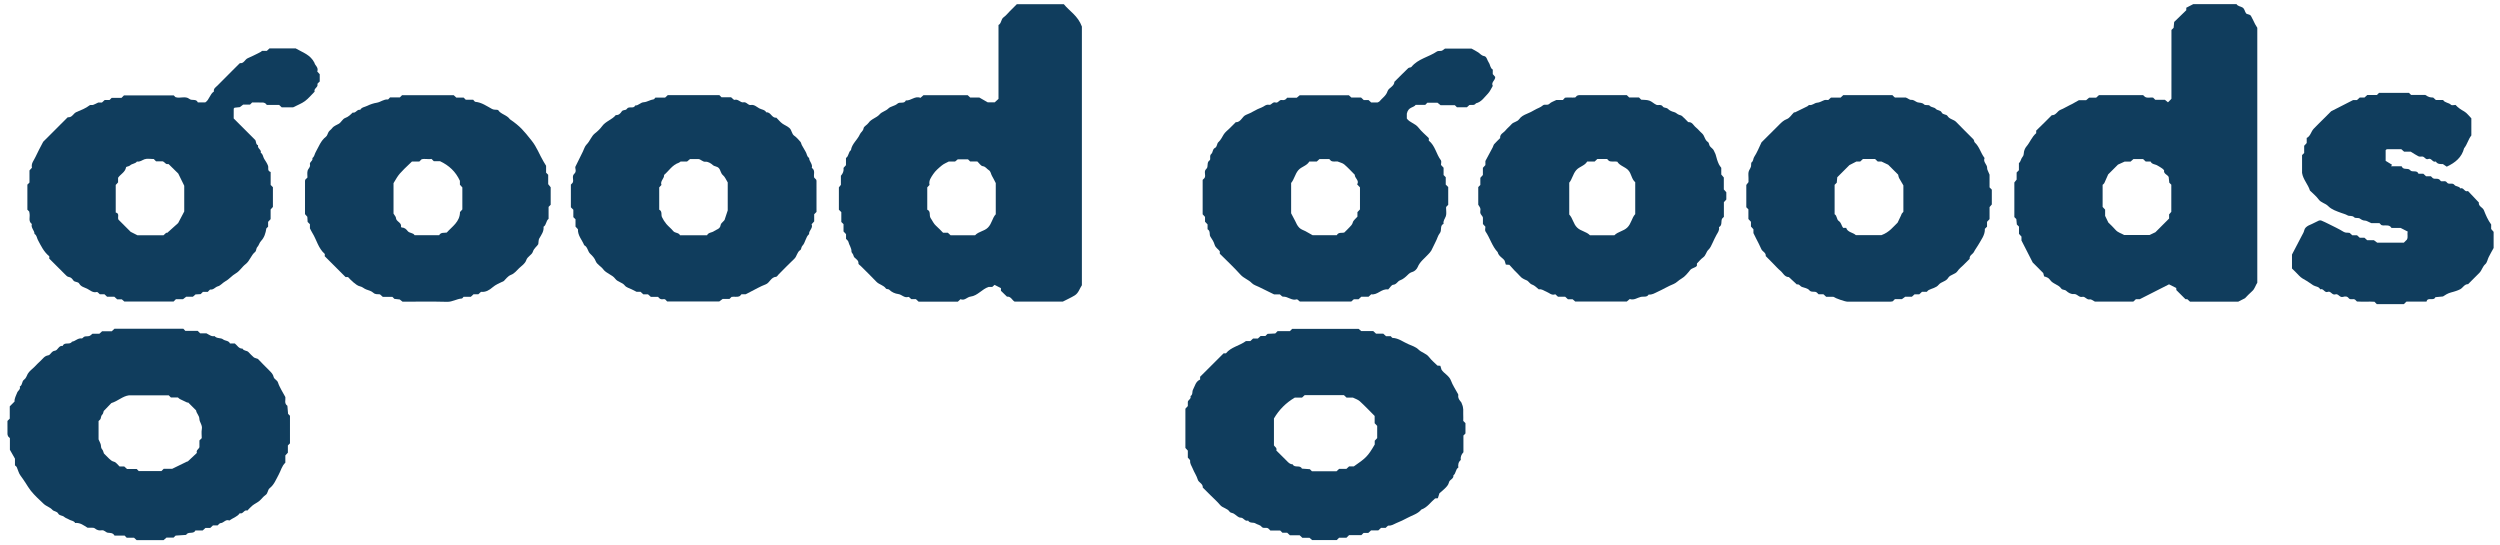 <svg width="330" height="72" viewBox="0 0 330 72" fill="none" xmlns="http://www.w3.org/2000/svg">
<path fill-rule="evenodd" clip-rule="evenodd" d="M277.546 24.396V27.316C277.656 27.434 277.766 27.552 277.876 27.672V28.494C278.043 28.838 278.151 29.065 278.303 29.377C278.574 29.648 278.939 29.973 279.254 30.344C279.572 30.714 280.046 30.802 280.363 31.017H283.748C284.111 30.844 284.294 30.761 284.516 30.653C285.075 30.093 285.684 29.489 286.322 28.845V28.298C286.448 28.154 286.548 28.033 286.612 27.96V24.381C286.516 24.281 286.439 24.202 286.346 24.113C286.32 23.873 286.292 23.62 286.264 23.361C286.103 23.032 285.564 22.961 285.66 22.472C285.43 22.184 285.091 22.054 284.8 21.858C284.503 21.66 284.05 21.718 283.878 21.32H283.234C283.116 21.21 283.003 21.101 282.892 21.001H281.607C281.479 21.117 281.359 21.222 281.234 21.332H280.448C280.068 21.505 279.84 21.606 279.572 21.729C279.146 22.15 278.688 22.606 278.279 23.021C278.094 23.444 277.942 23.81 277.768 24.17C277.724 24.264 277.62 24.325 277.546 24.396ZM266.834 31.744V31.23C266.724 31.114 266.618 30.998 266.507 30.874V29.916C266.422 29.83 266.344 29.757 266.223 29.633C266.206 29.428 266.178 29.173 266.155 28.916C266.082 28.838 266.002 28.765 265.894 28.657V24.088C265.936 24.036 266.028 23.913 266.195 23.708V22.77C266.327 22.637 266.404 22.562 266.496 22.468V21.53C266.76 21.317 266.763 20.952 266.952 20.74C267.172 20.501 267.115 20.26 267.17 20.009C267.223 19.77 267.335 19.518 267.491 19.336C267.964 18.785 268.198 18.064 268.778 17.577V17.238C269.111 16.916 269.46 16.576 269.808 16.233C270.154 15.896 270.494 15.546 270.838 15.204C271.392 15.248 271.555 14.652 272.002 14.486C272.418 14.33 272.807 14.061 273.21 13.878C273.626 13.692 274.002 13.437 274.41 13.228H275.366C275.495 13.117 275.614 13.016 275.763 12.896H276.69C276.815 12.782 276.935 12.676 277.062 12.558H282.89C282.96 12.625 283.039 12.694 283.138 12.785C283.462 12.988 283.843 12.832 284.206 12.882C284.278 12.957 284.358 13.033 284.494 13.17H285.763C285.951 13.326 286.058 13.417 286.171 13.506C286.307 13.372 286.422 13.257 286.535 13.141C286.567 13.101 286.63 13.06 286.63 13.021C286.632 9.993 286.632 6.966 286.632 3.953C286.723 3.865 286.8 3.786 286.919 3.668C286.943 3.458 286.964 3.204 286.991 2.898C287.511 2.398 288.051 1.872 288.588 1.349V1.021C288.866 0.877 289.135 0.744 289.502 0.549H295.222C295.396 0.833 295.746 0.832 296.003 0.984C296.3 1.161 296.3 1.524 296.478 1.756C296.614 1.929 296.975 1.848 297.132 2.112C297.334 2.457 297.488 2.83 297.672 3.186C297.743 3.324 297.828 3.449 297.963 3.67V37.322C297.724 37.649 297.647 38.128 297.27 38.445C296.902 38.76 296.58 39.126 296.343 39.364C295.992 39.541 295.766 39.656 295.451 39.818H289.079C288.964 39.713 288.846 39.605 288.72 39.49H288.48C288.06 39.074 287.678 38.692 287.279 38.292C287.272 38.222 287.268 38.118 287.262 38.013C286.95 37.854 286.632 37.697 286.31 37.533C285.056 38.169 283.806 38.805 282.45 39.493H281.94C281.816 39.605 281.702 39.714 281.595 39.813H276.531C276.238 39.67 276.028 39.478 275.883 39.516C275.443 39.632 275.243 39.088 274.878 39.184C274.398 39.309 274.195 38.745 273.706 38.812C273.41 38.854 272.999 38.64 272.767 38.41C272.55 38.197 272.235 38.301 272.083 38.084C271.708 37.545 270.97 37.492 270.604 36.941C270.422 36.66 270.124 36.566 269.824 36.485C269.787 36.337 269.751 36.189 269.708 36.042C269.211 35.545 268.714 35.048 268.319 34.652C267.802 33.637 267.344 32.745 266.834 31.744Z" fill="#103D5D"/>
<path fill-rule="evenodd" clip-rule="evenodd" d="M125.477 31.056H128.712C129.172 30.544 129.916 30.532 130.408 30.04C130.937 29.508 130.992 28.738 131.441 28.286V24.168C131.232 23.766 131.105 23.488 130.948 23.232C130.786 22.975 130.808 22.626 130.496 22.44C130.236 22.286 130.112 21.986 129.721 21.934C129.464 21.898 129.249 21.534 129.006 21.311H128.057C127.974 21.223 127.894 21.148 127.78 21.034H126.422C126.293 21.14 126.174 21.238 126.074 21.319H125.242C124.922 21.494 124.578 21.62 124.313 21.844C123.898 22.187 123.469 22.551 123.178 22.992C122.913 23.4 122.562 23.842 122.7 24.404C122.592 24.527 122.485 24.643 122.398 24.736V27.676C122.92 27.896 122.601 28.444 122.85 28.8C123.085 29.131 123.23 29.519 123.553 29.802C123.88 30.083 124.173 30.408 124.486 30.723H125.118C125.238 30.836 125.356 30.944 125.477 31.056ZM128.072 12.878H129.278C129.694 13.115 130.046 13.316 130.385 13.511H131.301C131.496 13.331 131.653 13.186 131.802 13.052V3.3C132.212 3.082 132.106 2.538 132.485 2.275C132.79 2.062 133.026 1.751 133.292 1.483C133.6 1.178 133.905 0.871 134.222 0.555H140.426C141.158 1.46 142.288 2.072 142.809 3.507V37.65C142.513 38.076 142.373 38.679 141.868 38.99C141.398 39.28 140.889 39.504 140.294 39.811H133.924C133.586 39.619 133.442 39.096 132.92 39.158C132.649 38.894 132.378 38.634 132.122 38.383V38.031C131.849 37.891 131.58 37.752 131.282 37.602C131.212 37.662 131.098 37.766 130.98 37.872H130.508C129.626 38.152 129.054 39.035 128.12 39.15C127.648 39.204 127.328 39.739 126.79 39.491C126.674 39.599 126.558 39.707 126.436 39.82H121.257C121.14 39.708 121.022 39.6 120.9 39.487H120.288C120.146 39.372 119.982 39.163 119.908 39.19C119.374 39.379 119.049 38.879 118.58 38.816C118.157 38.763 117.706 38.575 117.368 38.231C117.278 38.136 117.01 38.191 116.949 38.096C116.64 37.631 116.057 37.578 115.689 37.194C115.02 36.488 114.321 35.814 113.632 35.124C113.518 35.008 113.304 34.882 113.314 34.778C113.372 34.235 112.734 34.154 112.665 33.744C112.624 33.51 112.389 33.352 112.396 33.214C112.416 32.718 112.082 32.358 111.986 31.912C111.956 31.776 111.792 31.667 111.677 31.534V30.912C111.564 30.79 111.457 30.672 111.345 30.551V29.59C111.261 29.51 111.186 29.436 111.053 29.299V28.002C110.918 27.867 110.841 27.79 110.733 27.682V24.736C110.776 24.686 110.87 24.564 110.998 24.398V23.202C111.276 22.886 111.4 22.559 111.346 22.159C111.446 22.048 111.553 21.93 111.669 21.802V20.852C112.057 20.612 111.965 20.072 112.324 19.82C112.452 18.97 113.189 18.46 113.51 17.716C113.625 17.447 113.937 17.312 113.993 16.931C114.03 16.676 114.456 16.498 114.634 16.235C115.008 15.679 115.698 15.571 116.114 15.092C116.425 14.732 116.92 14.67 117.269 14.316C117.557 14.026 118.129 13.991 118.446 13.696C118.792 13.378 119.35 13.768 119.572 13.259C120.258 13.315 120.793 12.607 121.498 12.918C121.65 12.786 121.769 12.68 121.902 12.562H127.733C127.837 12.656 127.952 12.767 128.072 12.878Z" fill="#103D5D"/>
<path fill-rule="evenodd" clip-rule="evenodd" d="M20.298 20.992C19.838 20.992 19.427 20.903 19.088 21.019C18.755 21.136 18.474 21.401 18.078 21.319C17.856 21.636 17.426 21.58 17.158 21.844C17.024 21.973 16.654 21.98 16.638 22.087C16.527 22.737 15.915 22.975 15.587 23.465V24.072C15.471 24.199 15.367 24.316 15.276 24.412V28.051C15.834 28.18 15.475 28.673 15.634 28.988C16.206 29.56 16.778 30.133 17.244 30.599C17.596 30.779 17.819 30.893 18.138 31.053H21.586C21.699 30.949 21.819 30.84 21.939 30.727H22.086C22.696 30.179 23.216 29.712 23.516 29.443C23.88 28.747 24.116 28.307 24.319 27.915V24.519C24.039 23.951 23.842 23.547 23.531 22.911C23.258 22.645 22.798 22.188 22.336 21.736C22.299 21.699 22.255 21.673 22.212 21.641C21.878 21.764 21.775 21.401 21.482 21.3H20.602C20.504 21.201 20.428 21.124 20.298 20.992ZM34.582 6.712H35.226C35.344 6.6 35.462 6.489 35.572 6.387C36.718 6.387 37.851 6.387 38.987 6.388C39.038 6.388 39.091 6.399 39.039 6.395C39.962 6.936 40.971 7.207 41.518 8.309C41.527 8.589 42.099 8.895 41.879 9.44C41.983 9.555 42.086 9.672 42.204 9.8V10.761C42.1 10.871 41.879 11.019 41.903 11.1C42.024 11.541 41.372 11.667 41.532 12.095C41.111 12.513 40.732 12.991 40.259 13.343C39.822 13.667 39.286 13.86 38.692 14.168H37.186C37.082 14.073 36.967 13.965 36.847 13.852H35.228C35.155 13.777 35.08 13.7 35.008 13.625C34.908 13.593 34.814 13.536 34.719 13.531C34.235 13.521 33.75 13.528 33.28 13.528C33.19 13.623 33.114 13.696 32.999 13.811H32.094C31.952 13.921 31.831 14.012 31.663 14.141C31.466 14.161 31.208 14.189 30.97 14.216C30.919 14.269 30.854 14.308 30.851 14.349C30.844 14.783 30.847 15.212 30.847 15.636C31.77 16.561 32.688 17.477 33.604 18.393C33.888 18.581 33.687 19.051 34.066 19.18C33.938 19.596 34.55 19.748 34.418 20.167C34.727 20.339 34.706 20.7 34.866 20.959C35.05 21.256 35.262 21.551 35.379 21.879C35.482 22.157 35.24 22.553 35.727 22.703V24.411C35.86 24.547 35.935 24.62 36.024 24.711V27.313C35.946 27.405 35.84 27.525 35.722 27.652V28.924C35.607 29.045 35.5 29.164 35.39 29.284V29.924C35.31 30.001 35.231 30.081 35.156 30.156C35.066 30.768 34.89 31.359 34.458 31.808C34.228 32.047 34.18 32.379 33.99 32.581C33.78 32.796 33.863 33.103 33.663 33.267C33.127 33.707 32.983 34.433 32.416 34.868C31.946 35.225 31.624 35.805 31.126 36.084C30.607 36.377 30.255 36.855 29.77 37.115C29.39 37.32 29.112 37.705 28.766 37.792C28.404 37.883 28.203 38.272 27.787 38.216C27.684 38.204 27.554 38.411 27.43 38.524H26.79C26.712 38.6 26.636 38.676 26.488 38.824C26.308 38.835 26.054 38.852 25.81 38.863C25.684 38.976 25.564 39.079 25.458 39.172H24.574C24.486 39.241 24.363 39.332 24.15 39.496H23.22C23.086 39.631 23.01 39.707 22.912 39.803H16.415C16.332 39.731 16.212 39.627 16.074 39.508H15.46C15.339 39.395 15.222 39.285 15.098 39.173H14.139C14.022 39.061 13.903 38.952 13.783 38.839H13.171C13.027 38.724 12.875 38.516 12.788 38.541C12.254 38.696 11.886 38.296 11.499 38.108C11.151 37.941 10.687 37.847 10.471 37.455C10.296 37.132 9.879 37.301 9.672 37.005C9.534 36.808 9.374 36.587 9.052 36.553C8.879 36.536 8.707 36.336 8.562 36.193C7.866 35.511 7.184 34.821 6.496 34.131C6.496 34.021 6.54 33.857 6.49 33.816C5.782 33.244 5.41 32.444 4.999 31.671C4.858 31.404 4.862 31.053 4.555 30.88C4.558 30.411 4.048 30.076 4.202 29.567C3.714 29.208 3.975 28.68 3.906 28.231C3.891 28.131 3.874 28.028 3.859 27.928C3.783 27.849 3.704 27.773 3.614 27.68V24.372C3.722 24.26 3.802 24.185 3.891 24.093V22.499C4 22.375 4.107 22.256 4.219 22.131C4.08 21.572 4.482 21.169 4.684 20.715C4.971 20.075 5.315 19.464 5.703 18.712C6.398 18.019 7.199 17.215 8.002 16.411C8.307 16.105 8.611 15.799 8.92 15.497C8.951 15.469 9.02 15.477 9.071 15.477C9.55 15.471 9.682 14.965 10.087 14.793C10.68 14.545 11.303 14.307 11.83 13.899C11.935 13.817 12.143 13.891 12.29 13.847C12.478 13.785 12.656 13.679 12.962 13.537H13.456C13.575 13.424 13.695 13.316 13.814 13.204H14.456C14.531 13.128 14.607 13.048 14.743 12.916H16.04C16.175 12.783 16.251 12.707 16.364 12.592H22.934C23.007 12.665 23.082 12.744 23.158 12.819C23.758 13.043 24.456 12.619 25 13.059C25.342 13.335 25.896 12.992 26.114 13.515H27.098C27.636 13.18 27.688 12.432 28.236 12.079C28.16 11.687 28.483 11.517 28.698 11.301C29.342 10.644 29.994 9.999 30.643 9.347C30.951 9.043 31.258 8.736 31.564 8.431C31.599 8.395 31.647 8.336 31.684 8.337C32.208 8.401 32.323 7.839 32.711 7.679C33.172 7.488 33.616 7.253 34.066 7.036C34.199 6.968 34.335 6.901 34.464 6.825C34.511 6.797 34.543 6.751 34.582 6.712Z" fill="#103D5D"/>
<path fill-rule="evenodd" clip-rule="evenodd" d="M170.429 28.152C170.677 28.624 170.83 28.888 170.958 29.159C171.114 29.485 171.242 29.803 171.518 30.072C171.759 30.307 172.051 30.372 172.318 30.515C172.626 30.687 172.934 30.861 173.255 31.043H176.458C176.685 30.605 177.117 30.795 177.449 30.689C177.682 30.455 177.921 30.233 178.139 29.995C178.309 29.808 178.495 29.659 178.569 29.36C178.643 29.084 178.951 28.871 179.181 28.595V28.001C179.297 27.88 179.405 27.763 179.517 27.643V24.735C179.405 24.613 179.297 24.499 179.143 24.335C179.479 23.827 178.819 23.539 178.829 23.067C178.373 22.608 177.934 22.123 177.442 21.704C177.227 21.517 176.898 21.46 176.546 21.311C176.319 21.285 175.994 21.396 175.697 21.233C175.618 21.157 175.545 21.081 175.465 21H174.169C174.057 21.101 173.939 21.211 173.814 21.323H172.826C172.506 21.895 171.793 21.983 171.375 22.469C170.939 22.984 170.839 23.671 170.429 24.155V28.152ZM183.239 38.208C182.351 38.068 181.838 38.985 181.001 38.847C180.89 38.948 180.77 39.055 180.65 39.169H179.691C179.57 39.281 179.451 39.389 179.33 39.501H178.707C178.579 39.62 178.461 39.724 178.366 39.807H171.582C171.418 39.689 171.262 39.488 171.174 39.513C170.499 39.731 170.001 39.107 169.359 39.16C169.241 39.168 169.109 38.985 168.95 38.864H168.189C167.433 38.489 166.798 38.185 166.169 37.872C165.854 37.716 165.479 37.616 165.247 37.375C164.811 36.913 164.185 36.743 163.749 36.259C162.882 35.292 161.929 34.408 161.013 33.491V33.169C160.807 32.868 160.457 32.723 160.331 32.308C160.229 31.943 160.009 31.579 159.773 31.239C159.593 30.971 159.819 30.492 159.398 30.263V29.62C159.282 29.5 159.177 29.385 159.063 29.265V28.629C158.953 28.507 158.843 28.389 158.75 28.289V23.745C158.837 23.656 158.914 23.581 158.991 23.505C159.237 23.139 158.839 22.639 159.222 22.305C159.567 22.008 159.221 21.477 159.659 21.172C159.879 21.024 159.586 20.568 159.898 20.309C160.125 20.115 160.037 19.693 160.362 19.535C160.69 19.377 160.602 18.959 160.829 18.759C161.155 18.475 161.309 18.097 161.526 17.751C161.723 17.436 162.043 17.204 162.314 16.936C162.581 16.669 162.849 16.4 163.115 16.135C163.823 16.153 163.951 15.352 164.491 15.155C165.205 14.899 165.817 14.433 166.527 14.188C166.857 14.075 167.093 13.741 167.526 13.836C167.821 13.9 167.986 13.4 168.362 13.528C168.727 13.652 168.843 13.133 169.199 13.203C169.479 13.253 169.729 13.181 169.898 12.9H171.174C171.305 12.792 171.427 12.689 171.567 12.571H178.045C178.138 12.653 178.258 12.759 178.382 12.873H179.658C179.779 12.988 179.898 13.096 180.017 13.209H180.65C180.773 13.323 180.89 13.429 181.001 13.529H181.825C181.913 13.483 182.029 13.455 182.09 13.385C182.446 12.941 182.958 12.66 183.155 12.041C183.301 11.575 184.034 11.427 184.062 10.797C184.67 10.196 185.271 9.583 185.891 8.991C185.993 8.896 186.226 8.933 186.309 8.832C187.189 7.749 188.597 7.535 189.683 6.791C189.835 6.685 190.095 6.76 190.295 6.704C190.437 6.66 190.553 6.54 190.742 6.412H194.234C194.519 6.571 194.841 6.724 195.133 6.92C195.385 7.087 195.537 7.34 195.913 7.404C196.258 7.465 196.311 7.968 196.515 8.253C196.725 8.547 196.686 8.976 197.041 9.18C197.063 9.192 197.045 9.283 197.045 9.336V9.781C197.171 9.928 197.277 10.048 197.367 10.152C197.407 10.605 196.779 10.847 197.045 11.339C196.831 11.685 196.678 12.081 196.401 12.363C195.926 12.843 195.555 13.465 194.827 13.636C194.601 13.971 194.245 13.809 193.961 13.861C193.835 13.975 193.719 14.081 193.626 14.163H192.321C192.234 14.071 192.155 13.995 192.042 13.888H190.157C190.021 13.779 189.899 13.68 189.75 13.561H188.407C188.299 13.671 188.222 13.747 188.135 13.841H186.873C186.579 14.253 185.901 14.077 185.701 15.005V15.644C186.061 16.177 186.817 16.289 187.243 16.851C187.634 17.36 188.151 17.777 188.603 18.231V18.564C189.446 19.233 189.578 20.339 190.194 21.151C190.298 21.285 190.21 21.567 190.21 21.773C190.333 21.903 190.443 22.019 190.553 22.14V23.105C190.63 23.183 190.707 23.259 190.838 23.393V24.367C190.971 24.499 191.047 24.575 191.165 24.689V27.037C191.086 27.113 191.013 27.191 190.934 27.267C190.913 27.315 190.881 27.359 190.881 27.405C190.874 27.785 190.969 28.195 190.853 28.535C190.738 28.864 190.467 29.147 190.553 29.543C190.005 29.796 190.377 30.412 190.041 30.801C189.807 31.077 189.706 31.535 189.523 31.868C189.307 32.268 189.145 32.691 188.927 33.083C188.823 33.263 188.667 33.415 188.526 33.571C188.038 34.112 187.425 34.536 187.131 35.261C187.022 35.531 186.714 35.827 186.443 35.893C186.153 35.971 185.978 36.121 185.801 36.303C185.502 36.596 185.205 36.857 184.793 37.009C184.471 37.128 184.345 37.561 183.886 37.591C183.682 37.605 183.503 37.945 183.239 38.208Z" fill="#103D5D"/>
<path fill-rule="evenodd" clip-rule="evenodd" d="M13.695 54.249C13.631 54.422 13.62 54.604 13.523 54.696C13.347 54.859 13.341 55.055 13.287 55.255C13.252 55.389 13.089 55.489 13.011 55.574V57.995C13.165 58.36 13.274 58.536 13.311 58.731C13.35 58.934 13.309 59.131 13.482 59.313C13.608 59.451 13.643 59.675 13.72 59.86C13.951 60.091 14.178 60.323 14.407 60.547C14.596 60.725 14.764 60.879 15.056 60.952C15.327 61.016 15.535 61.351 15.779 61.574H16.4C16.527 61.69 16.643 61.794 16.768 61.907H18.043C18.131 62 18.208 62.075 18.316 62.184H21.305C21.395 62.093 21.471 62.017 21.604 61.886H22.721C23.523 61.493 24.107 61.206 24.695 60.924C24.738 60.903 24.8 60.912 24.783 60.915C25.213 60.51 25.605 60.143 25.989 59.783C25.858 59.419 26.212 59.313 26.324 59.028V58.14C26.418 58.045 26.494 57.969 26.63 57.836C26.63 57.468 26.568 57.033 26.644 56.621C26.738 56.104 26.334 55.745 26.317 55.294C26.308 54.848 25.933 54.578 25.883 54.169C25.538 53.827 25.196 53.483 24.851 53.138C24.797 53.135 24.738 53.147 24.694 53.128C24.376 52.983 24.058 52.834 23.744 52.676C23.655 52.631 23.583 52.545 23.484 52.464H22.556C22.463 52.375 22.388 52.299 22.277 52.187H17.006C16.18 52.3 15.579 52.934 14.701 53.206C14.408 53.507 14.035 53.895 13.695 54.249ZM24.198 43.391C24.267 43.465 24.341 43.545 24.462 43.673H26.098C26.231 43.807 26.309 43.883 26.424 44H27.248C27.64 44.202 27.924 44.455 28.323 44.365C28.622 44.725 29.149 44.562 29.432 44.789C29.727 45.022 30.189 44.934 30.356 45.335H30.995C31.322 45.587 31.512 46.039 32.016 46.017C32.173 46.344 32.581 46.243 32.799 46.476C33.022 46.709 33.244 46.948 33.489 47.159C33.599 47.249 33.768 47.272 34.043 47.375C34.203 47.538 34.462 47.813 34.728 48.081C34.992 48.352 35.263 48.615 35.528 48.886C35.779 49.144 36.039 49.371 36.127 49.773C36.185 50.056 36.597 50.164 36.7 50.508C36.8 50.837 36.976 51.148 37.136 51.46C37.297 51.773 37.479 52.074 37.668 52.413C37.721 52.778 37.479 53.249 37.934 53.562C37.965 53.923 37.999 54.287 38.027 54.628C38.121 54.727 38.2 54.803 38.276 54.88V58.52C38.163 58.636 38.087 58.714 38 58.8V59.754C37.887 59.876 37.776 59.992 37.666 60.115V61.075C37.196 61.507 37.074 62.138 36.782 62.66C36.434 63.291 36.19 63.974 35.604 64.435C35.304 64.671 35.395 65.12 35.041 65.35C34.732 65.553 34.517 65.896 34.225 66.131C33.952 66.355 33.615 66.499 33.337 66.719C33.084 66.92 32.875 67.169 32.648 67.399C32.215 67.225 32.086 67.921 31.654 67.742C31.311 68.231 30.724 68.372 30.272 68.71C29.79 68.483 29.535 69.043 29.11 69.051C28.987 69.051 28.866 69.237 28.727 69.352H28.111C27.989 69.464 27.873 69.576 27.753 69.687H27.122C26.996 69.799 26.879 69.906 26.759 70.02H25.794C25.548 70.568 24.832 70.099 24.572 70.606C24.1 70.635 23.63 70.667 23.18 70.699C23.083 70.795 23.007 70.87 22.912 70.966H21.971C21.846 71.076 21.726 71.181 21.591 71.299H18.036C17.932 71.204 17.817 71.096 17.696 70.984H16.727C16.655 70.908 16.579 70.831 16.453 70.699H15.119C14.892 70.307 14.564 70.359 14.247 70.322C13.952 70.29 13.779 69.93 13.404 69.999C13.098 70.056 12.819 69.988 12.528 69.755C12.327 69.591 11.914 69.687 11.562 69.665C11.075 69.37 10.592 68.962 9.92 69.035C9.754 68.718 9.388 68.748 9.132 68.588C8.921 68.452 8.652 68.394 8.475 68.23C8.239 68.012 7.852 68.1 7.679 67.783C7.515 67.48 7.098 67.508 6.921 67.305C6.593 66.936 6.111 66.834 5.776 66.517C5.189 65.957 4.579 65.413 4.075 64.785C3.828 64.474 3.612 64.114 3.393 63.772C3.171 63.427 2.944 63.095 2.697 62.763C2.466 62.458 2.383 62.036 2.217 61.673C2.175 61.579 2.068 61.519 1.975 61.425V60.544C1.746 60.14 1.544 59.788 1.307 59.373V57.836C1.231 57.758 1.155 57.681 1.077 57.604C1.046 57.511 0.991 57.416 0.987 57.32C0.979 56.728 0.984 56.136 0.984 55.562C1.08 55.471 1.155 55.394 1.288 55.259V53.638C1.536 53.389 1.728 53.197 1.92 53.005C1.889 52.578 2.123 52.231 2.255 51.851C2.352 51.562 2.753 51.4 2.608 51.024C2.987 50.844 2.852 50.346 3.175 50.121C3.44 49.936 3.514 49.623 3.66 49.353C3.863 48.993 4.247 48.731 4.553 48.424C4.819 48.157 5.075 47.873 5.359 47.627C5.663 47.356 5.862 46.979 6.363 46.906C6.683 46.858 6.787 46.339 7.243 46.295C7.651 46.255 7.734 45.569 8.274 45.661C8.502 45.083 9.223 45.583 9.498 45.102C9.955 45.047 10.272 44.593 10.788 44.675C10.895 44.692 11.02 44.463 11.163 44.427C11.359 44.368 11.585 44.415 11.786 44.352C11.924 44.316 12.035 44.179 12.203 44.056H13.114C13.238 43.946 13.355 43.842 13.483 43.723H14.758C14.879 43.609 14.993 43.502 15.112 43.391H24.198Z" fill="#103D5D"/>
<path fill-rule="evenodd" clip-rule="evenodd" d="M181.789 57.829V56.218C181.677 56.102 181.569 55.982 181.454 55.864V54.906C180.798 54.249 180.169 53.58 179.489 52.961C179.241 52.736 178.876 52.633 178.577 52.48H177.742C177.63 52.376 177.517 52.268 177.397 52.156H172.221C172.101 52.268 171.986 52.376 171.866 52.485H170.91C169.754 53.165 168.841 54.077 168.161 55.236V58.794C168.284 58.994 168.598 59.12 168.473 59.464C168.929 59.917 169.396 60.37 169.848 60.83C170.069 61.057 170.274 61.293 170.629 61.286C170.878 61.821 171.608 61.321 171.85 61.858C172.218 61.884 172.58 61.909 172.9 61.933C173.014 62.048 173.093 62.124 173.177 62.21H176.424C176.522 62.116 176.641 62.008 176.761 61.894H177.721C177.837 61.784 177.956 61.674 178.08 61.564H178.706C180.26 60.481 180.534 60.284 181.464 58.673V58.176C181.569 58.066 181.677 57.948 181.789 57.829ZM156.793 60.402V59.48C156.692 59.372 156.588 59.256 156.472 59.128V53.95C156.577 53.836 156.685 53.718 156.793 53.6V53.057C156.804 52.793 157.277 52.669 157.145 52.288C157.484 52.088 157.338 51.696 157.47 51.45C157.73 50.961 157.832 50.336 158.414 50.106V49.733C159.446 48.701 160.48 47.673 161.52 46.636H161.826C162.505 45.798 163.606 45.654 164.465 45.02H165.048C165.169 44.906 165.285 44.798 165.404 44.685H166.04C166.164 44.573 166.277 44.466 166.402 44.352H167.028C167.12 44.264 167.194 44.188 167.316 44.069C167.633 44.053 167.996 44.032 168.337 44.018C168.436 43.921 168.513 43.842 168.644 43.71H170.268C170.405 43.578 170.477 43.501 170.573 43.408H179.34C179.428 43.484 179.546 43.588 179.681 43.704H181.27C181.393 43.817 181.512 43.928 181.632 44.041H182.59C182.713 44.154 182.826 44.261 182.949 44.374H183.582C183.665 44.457 183.742 44.597 183.821 44.604C184.616 44.634 185.225 45.142 185.912 45.433C186.365 45.628 186.9 45.801 187.228 46.128C187.65 46.548 188.258 46.641 188.628 47.125C188.948 47.549 189.374 47.894 189.74 48.258C189.872 48.266 189.98 48.273 190.125 48.284C190.166 48.413 190.212 48.557 190.282 48.8C190.585 49.294 191.289 49.569 191.542 50.27C191.746 50.833 192.097 51.338 192.378 51.869C192.426 51.96 192.506 52.062 192.493 52.144C192.385 52.736 192.95 53.04 192.954 53.277C193.232 53.889 193.126 54.266 193.146 54.632C193.164 54.952 193.15 55.273 193.15 55.562C193.253 55.67 193.332 55.749 193.441 55.854V57.218C193.349 57.312 193.272 57.388 193.172 57.488V59.693C192.889 60.001 192.762 60.329 192.824 60.717C192.504 60.981 192.446 61.329 192.5 61.718C192.114 61.952 192.206 62.492 191.85 62.745C191.91 63.218 191.346 63.313 191.276 63.638C191.181 64.046 190.926 64.276 190.673 64.525C190.402 64.786 190.108 65.022 190.004 65.112C189.881 65.497 189.837 65.64 189.797 65.769C189.652 65.778 189.546 65.785 189.438 65.79C188.84 66.288 188.404 66.99 187.618 67.26C187.146 67.845 186.408 68.013 185.793 68.354C185.329 68.61 184.816 68.845 184.305 69.053C183.973 69.19 183.696 69.412 183.298 69.376C183.185 69.368 183.053 69.558 182.91 69.676H182.3C182.177 69.789 182.058 69.897 181.941 70.01H180.982C180.858 70.124 180.744 70.232 180.618 70.344H179.993C179.905 70.433 179.826 70.508 179.694 70.641H178.073C177.937 70.774 177.86 70.853 177.728 70.985H176.752C176.62 71.117 176.545 71.196 176.452 71.289H173.197C173.113 71.214 172.99 71.11 172.858 70.992H171.912C171.792 70.878 171.674 70.768 171.557 70.657H170.27C170.15 70.545 170.036 70.437 169.912 70.324H169.28C169.193 70.238 169.118 70.162 168.986 70.028H167.684C167.553 69.896 167.488 69.804 167.397 69.745C167.136 69.565 166.764 69.832 166.516 69.518C166.324 69.273 165.98 69.26 165.716 69.086C165.457 68.909 164.976 69.117 164.746 68.709C164.316 68.881 164.181 68.317 163.752 68.329C163.457 68.337 163.16 67.976 162.854 67.796C162.682 67.698 162.405 67.694 162.313 67.553C162.005 67.078 161.4 67.074 161.048 66.653C160.674 66.201 160.216 65.805 159.798 65.385C159.456 65.044 159.112 64.697 158.766 64.356C158.81 63.836 158.224 63.701 158.113 63.329C157.954 62.788 157.626 62.341 157.426 61.826C157.298 61.494 157.054 61.221 157.101 60.82C157.116 60.708 156.925 60.573 156.793 60.402Z" fill="#103D5D"/>
<path fill-rule="evenodd" clip-rule="evenodd" d="M209.874 31.055H213.1C213.576 30.566 214.294 30.519 214.792 30.043C215.337 29.527 215.388 28.753 215.85 28.265V24.053C215.344 23.621 215.364 22.926 214.928 22.463C214.49 21.998 213.804 21.891 213.481 21.341C213.09 21.265 212.713 21.409 212.377 21.233C212.29 21.146 212.216 21.069 212.141 20.991H210.845C210.726 21.103 210.612 21.214 210.493 21.325H209.506C209.181 21.891 208.472 21.979 208.056 22.467C207.62 22.979 207.522 23.666 207.14 24.113V28.313C207.629 28.839 207.678 29.563 208.185 30.043C208.677 30.522 209.406 30.563 209.874 31.055ZM195.129 27.022V24.693C195.237 24.585 195.314 24.507 195.405 24.415V23.471C195.518 23.346 195.621 23.23 195.741 23.098V22.153C195.853 22.033 195.96 21.914 196.073 21.793V21.253C196.425 20.597 196.737 20.022 197.041 19.445C197.113 19.313 197.134 19.145 197.225 19.037C197.477 18.754 197.753 18.494 198.02 18.227C197.958 17.691 198.466 17.541 198.717 17.223C198.95 16.927 199.266 16.697 199.508 16.409C199.789 16.083 200.273 16.099 200.53 15.731C200.773 15.387 201.136 15.19 201.53 15.029C201.898 14.881 202.265 14.699 202.605 14.494C202.95 14.289 203.352 14.191 203.665 13.906C203.888 13.707 204.27 13.97 204.548 13.679C204.744 13.473 205.072 13.39 205.428 13.203H206.3C206.368 13.131 206.438 13.051 206.574 12.898C206.98 12.83 207.462 12.91 207.93 12.867C208.005 12.791 208.081 12.713 208.158 12.637C208.256 12.61 208.354 12.558 208.446 12.555C210.552 12.553 212.658 12.554 214.734 12.554C214.837 12.654 214.912 12.731 215.048 12.863H216.345C216.477 12.995 216.554 13.071 216.638 13.159C216.992 13.194 217.377 13.166 217.712 13.282C218.04 13.391 218.298 13.677 218.621 13.826C218.885 13.95 219.26 13.718 219.494 14.062C219.646 14.283 219.97 14.163 220.185 14.387C220.366 14.585 220.708 14.731 220.969 14.79C221.254 14.858 221.392 15.079 221.634 15.153C221.78 15.195 221.94 15.239 222.044 15.331C222.328 15.581 222.582 15.858 222.849 16.125C223.382 16.067 223.537 16.569 223.861 16.821C224.153 17.055 224.384 17.363 224.672 17.61C225.03 17.927 225.009 18.486 225.46 18.757C225.594 18.843 225.588 19.133 225.704 19.29C225.858 19.507 226.149 19.654 226.23 19.883C226.301 20.081 226.43 20.257 226.473 20.429C226.586 20.87 226.708 21.303 226.908 21.713C226.974 21.85 227.08 21.966 227.208 22.154V23.037C227.32 23.167 227.418 23.286 227.544 23.43V25.011C227.656 25.133 227.76 25.251 227.874 25.379V26.339C227.773 26.449 227.665 26.567 227.553 26.689V28.625C227.476 28.703 227.398 28.781 227.318 28.861C227.13 29.211 227.385 29.731 226.904 29.983C226.992 30.378 226.772 30.67 226.586 30.986C226.382 31.33 226.237 31.705 226.058 32.063C225.897 32.378 225.788 32.71 225.504 32.974C225.212 33.245 225.184 33.722 224.81 33.982C224.505 34.198 224.27 34.506 224 34.775C223.996 34.881 223.993 34.986 223.986 35.095C223.753 35.375 223.336 35.35 223.089 35.662C222.754 36.083 222.392 36.534 221.94 36.789C221.566 36.993 221.289 37.338 220.934 37.481C220.188 37.777 219.505 38.205 218.777 38.53C218.405 38.702 218.064 38.933 217.628 38.879C217.377 39.285 216.96 39.106 216.61 39.183C216.118 39.297 215.684 39.669 215.128 39.471C214.996 39.585 214.877 39.687 214.732 39.805H207.934C207.84 39.725 207.721 39.619 207.588 39.503H206.965C206.845 39.386 206.729 39.279 206.606 39.17H205.654C205.529 39.055 205.41 38.95 205.298 38.843C204.818 39.042 204.506 38.651 204.132 38.51C203.8 38.385 203.522 38.114 203.128 38.199C202.841 37.981 202.58 37.677 202.253 37.571C201.906 37.459 201.796 37.118 201.514 37.003C201.172 36.862 200.858 36.719 200.617 36.423C200.412 36.173 200.158 35.965 199.938 35.731C199.677 35.457 199.43 35.173 199.237 34.958C199.017 34.945 198.914 34.935 198.769 34.927C198.726 34.797 198.686 34.651 198.612 34.413C198.398 34.051 197.82 33.846 197.693 33.283C196.948 32.497 196.684 31.422 196.082 30.543C195.985 30.395 196.073 30.123 196.073 29.929C195.95 29.795 195.846 29.678 195.746 29.569V28.73C195.689 28.443 195.338 28.303 195.398 27.902C195.465 27.454 195.39 27.443 195.129 27.022Z" fill="#103D5D"/>
<path fill-rule="evenodd" clip-rule="evenodd" d="M89.765 31.057H93.331C93.504 30.668 93.953 30.725 94.249 30.512C94.573 30.281 95.039 30.233 95.115 29.742C95.18 29.328 95.649 29.24 95.7 28.854C95.811 28.52 95.92 28.192 96.06 27.772V24.082C95.829 23.717 95.7 23.345 95.437 23.132C95.123 22.878 95.14 22.485 94.896 22.205C94.664 21.934 94.325 22.002 94.08 21.777C93.837 21.549 93.449 21.326 93.148 21.352C92.712 21.393 92.516 20.99 92.144 20.993C91.772 20.998 91.397 20.993 91.088 20.993C90.909 21.141 90.789 21.238 90.692 21.32H89.843C89.76 21.377 89.684 21.457 89.589 21.488C88.74 21.778 88.293 22.548 87.661 23.094C87.703 23.574 87.108 23.889 87.312 24.408C87.208 24.528 87.1 24.646 87.016 24.737V27.674C87.46 27.897 87.229 28.354 87.384 28.666C87.539 28.985 87.728 29.29 87.955 29.561C88.233 29.893 88.589 30.157 88.857 30.492C89.103 30.801 89.589 30.672 89.765 31.057ZM75.968 28.946C75.891 28.872 75.813 28.796 75.681 28.665V27.685C75.549 27.556 75.473 27.477 75.356 27.362V24.365C75.431 24.292 75.507 24.216 75.581 24.138C75.803 23.766 75.42 23.284 75.809 22.934C76.147 22.632 75.901 22.22 75.936 22.04C76.32 21.257 76.629 20.63 76.941 20.001C77.097 19.688 77.189 19.308 77.427 19.076C77.884 18.63 78.039 17.982 78.555 17.584C78.893 17.32 79.219 17.012 79.467 16.668C79.947 15.998 80.789 15.809 81.292 15.185C81.665 15.225 81.899 14.973 82.061 14.718C82.24 14.442 82.593 14.612 82.739 14.377C83.008 13.949 83.629 14.432 83.852 13.922C84.281 13.948 84.525 13.522 84.983 13.493C85.408 13.47 85.817 13.172 86.276 13.113C86.359 13.102 86.428 12.969 86.511 12.886H87.791C87.915 12.77 88.029 12.664 88.147 12.556H94.957C95.033 12.632 95.109 12.71 95.241 12.842H96.508C96.713 13.008 96.872 13.212 96.951 13.186C97.437 13.021 97.733 13.577 98.115 13.505C98.567 13.417 98.719 13.929 99.12 13.858C99.565 13.778 99.891 14.121 100.227 14.304C100.531 14.468 100.953 14.47 101.149 14.828C101.752 14.758 101.867 15.614 102.477 15.533C102.747 15.798 102.984 16.11 103.289 16.324C103.577 16.524 103.909 16.642 104.195 16.89C104.539 17.182 104.477 17.669 104.856 17.93C105.164 18.141 105.413 18.444 105.661 18.726C105.755 18.836 105.763 19.009 105.833 19.14C106 19.45 106.172 19.757 106.359 20.058C106.517 20.313 106.497 20.674 106.803 20.846C106.801 21.318 107.311 21.648 107.157 22.16C107.68 22.493 107.343 23.048 107.476 23.452C107.576 23.553 107.655 23.629 107.731 23.705C107.745 23.75 107.775 23.8 107.777 23.848C107.779 25.242 107.779 26.642 107.779 27.972C107.639 28.112 107.563 28.188 107.472 28.281V29.225C107.359 29.352 107.253 29.47 107.132 29.605C107.367 30.108 106.748 30.417 106.801 30.9C106.315 31.317 106.335 32.025 105.892 32.473C105.763 32.606 105.781 32.92 105.644 33.002C105.197 33.277 105.203 33.825 104.856 34.153C104.151 34.822 103.476 35.521 102.789 36.209C102.675 36.325 102.564 36.532 102.444 36.538C101.756 36.578 101.603 37.341 101.069 37.537C100.359 37.8 99.719 38.192 99.045 38.525C98.864 38.613 98.687 38.708 98.423 38.845H97.873C97.803 38.92 97.729 39 97.66 39.078C97.305 39.266 96.923 39.117 96.565 39.19C96.489 39.265 96.412 39.34 96.295 39.457H95.393C95.255 39.561 95.131 39.654 94.951 39.789H88.068C87.98 39.772 87.877 39.422 87.557 39.493C87.267 39.557 87.039 39.444 86.869 39.186H85.911C85.783 39.076 85.667 38.97 85.537 38.852H84.916C84.791 38.74 84.673 38.632 84.553 38.521H84.032C83.755 38.38 83.575 38.289 83.395 38.198C83.084 38.038 82.675 37.949 82.483 37.698C82.14 37.25 81.539 37.241 81.215 36.8C80.805 36.242 80.047 36.12 79.623 35.545C79.339 35.156 78.8 34.902 78.643 34.489C78.476 34.054 78.203 33.778 77.907 33.498C77.563 33.172 77.585 32.597 77.112 32.366C76.836 31.668 76.249 31.094 76.288 30.262C76.187 30.15 76.08 30.036 75.968 29.913V28.946Z" fill="#103D5D"/>
<path fill-rule="evenodd" clip-rule="evenodd" d="M51.945 28.197C52.116 28.48 52.256 28.612 52.261 28.744C52.27 29.272 53.048 29.348 52.934 29.93C52.929 29.96 53.008 30.04 53.042 30.04C53.405 30.03 53.626 30.262 53.822 30.508C54.065 30.805 54.534 30.702 54.728 31.049H57.968C58.198 30.629 58.617 30.766 58.972 30.697C59.686 29.892 60.71 29.288 60.718 27.992C60.809 27.889 60.916 27.77 61.03 27.644V24.737C60.928 24.624 60.821 24.508 60.708 24.386V23.866C60.141 22.644 59.281 21.846 58.088 21.28H57.266C57.15 21.165 57.072 21.09 56.958 20.976C56.528 21.066 56.045 20.901 55.641 21.033C55.508 21.165 55.433 21.242 55.356 21.318H54.381C52.668 22.949 52.668 22.949 51.945 24.176V28.197ZM42.86 33.817C42.86 33.706 42.904 33.548 42.85 33.5C42.009 32.762 41.796 31.658 41.237 30.757C41.13 30.589 41.046 30.402 40.91 30.142V29.598C40.833 29.52 40.757 29.445 40.606 29.294C40.597 29.114 40.582 28.862 40.568 28.617C40.458 28.492 40.354 28.373 40.26 28.266C40.26 26.785 40.26 25.325 40.262 23.868C40.262 23.82 40.284 23.77 40.294 23.721C40.37 23.645 40.448 23.566 40.584 23.43C40.584 23.176 40.53 22.845 40.601 22.548C40.666 22.261 41.004 22.068 40.912 21.702C40.828 21.36 41.357 21.236 41.233 20.864C41.512 20.673 41.52 20.334 41.672 20.074C42.078 19.364 42.34 18.566 43.036 18.037C43.214 17.898 43.253 17.59 43.394 17.386C43.517 17.212 43.716 17.092 43.841 16.92C44.074 16.608 44.429 16.518 44.733 16.332C45.046 16.141 45.234 15.688 45.556 15.577C45.989 15.425 46.258 15.142 46.557 14.858C46.972 14.973 47.13 14.384 47.545 14.502C47.741 14.144 48.161 14.128 48.465 13.974C48.853 13.782 49.312 13.625 49.742 13.558C50.253 13.473 50.656 13.077 51.197 13.132C51.265 13.138 51.349 12.988 51.484 12.857H52.781C52.916 12.722 52.992 12.648 53.074 12.564H59.89C59.994 12.656 60.11 12.768 60.229 12.88H61.2C61.274 12.956 61.349 13.032 61.476 13.162H62.456C62.59 13.297 62.66 13.433 62.744 13.441C63.581 13.514 64.246 14.004 64.949 14.384C65.22 14.53 65.461 14.448 65.746 14.518C66.104 15.094 66.905 15.158 67.308 15.741C68.73 16.722 69.112 17.238 70.178 18.566C70.866 19.422 71.209 20.421 71.749 21.329C71.85 21.505 71.96 21.677 72.085 21.884V22.794C72.173 22.884 72.249 22.96 72.361 23.072V24.308C72.469 24.444 72.564 24.565 72.69 24.721V27.03C72.581 27.14 72.505 27.216 72.413 27.309V28.888C72.05 29.16 72.141 29.697 71.749 29.928C71.814 30.54 71.465 30.992 71.182 31.477C71.084 31.646 71.104 31.88 71.052 32.23C70.905 32.505 70.489 32.748 70.334 33.236C70.202 33.656 69.633 33.844 69.469 34.334C69.308 34.808 68.868 35.077 68.525 35.398C68.189 35.709 67.934 36.097 67.44 36.285C67.022 36.442 66.718 36.898 66.504 37.094C65.893 37.39 65.432 37.57 65.032 37.916C64.606 38.282 64.121 38.596 63.492 38.521C63.378 38.624 63.264 38.733 63.14 38.846H62.504C62.385 38.956 62.27 39.068 62.148 39.177H61.192C61.109 39.264 61.036 39.402 60.954 39.405C60.285 39.445 59.72 39.861 59.014 39.841C57.07 39.786 55.122 39.822 53.134 39.822C53.04 39.748 52.92 39.65 52.765 39.529C52.552 39.508 52.297 39.478 52.062 39.452C51.966 39.354 51.889 39.278 51.798 39.186H50.528C50.404 39.074 50.285 38.969 50.158 38.856C49.873 38.804 49.57 38.912 49.281 38.648C49.036 38.421 48.666 38.32 48.336 38.206C48.048 38.106 47.858 37.865 47.524 37.798C47.2 37.738 46.902 37.465 46.626 37.249C46.374 37.048 46.164 36.798 45.938 36.57H45.613C44.689 35.652 43.774 34.733 42.86 33.817Z" fill="#103D5D"/>
<path fill-rule="evenodd" clip-rule="evenodd" d="M247.514 20.992H245.902C245.784 21.106 245.664 21.214 245.544 21.327H245.033C244.661 21.516 244.393 21.658 244.122 21.794C243.588 22.328 243.053 22.863 242.518 23.398C242.492 23.654 242.47 23.911 242.453 24.116C242.332 24.236 242.253 24.312 242.169 24.398V28.282C242.518 28.471 242.404 28.964 242.722 29.175C243.053 29.392 243.066 29.799 243.294 30.082H243.696C243.881 30.68 244.58 30.667 244.969 31.034H248.36C249.402 30.655 249.933 29.908 250.488 29.383C250.668 29.002 250.798 28.735 250.925 28.464C250.972 28.372 250.989 28.271 251.044 28.187C251.101 28.102 251.185 28.03 251.246 27.956V24.474C251.029 24.103 250.84 23.804 250.672 23.491C250.604 23.359 250.593 23.202 250.556 23.055C250.096 22.596 249.636 22.138 249.246 21.747C248.938 21.603 248.712 21.494 248.366 21.327H247.869C247.749 21.214 247.633 21.106 247.514 20.992ZM231.453 30.768V30.26C231.345 30.142 231.236 30.024 231.126 29.902V29.276C231.009 29.151 230.902 29.031 230.789 28.911V27.635C230.7 27.546 230.622 27.47 230.512 27.358V24.411C230.55 24.366 230.644 24.243 230.802 24.039V23.504C230.802 23.235 230.761 22.956 230.813 22.696C230.864 22.459 231.045 22.251 231.12 22.016C231.184 21.822 231.106 21.514 231.222 21.42C231.468 21.23 231.406 20.944 231.545 20.73C231.929 20.142 232.19 19.487 232.518 18.79C233.265 18.04 234.065 17.235 234.874 16.44C235.168 16.152 235.44 15.875 235.869 15.716C236.238 15.578 236.492 15.136 236.802 14.838C236.836 14.81 236.914 14.847 236.958 14.823C237.5 14.564 238.038 14.3 238.576 14.03C238.664 13.986 238.754 13.85 238.822 13.86C239.229 13.938 239.513 13.587 239.828 13.563C240.222 13.536 240.498 13.326 240.829 13.211C240.974 13.162 241.149 13.204 241.33 13.204C241.437 13.104 241.557 12.998 241.685 12.884H242.961C243.077 12.771 243.196 12.664 243.312 12.555H249.794C249.874 12.636 249.945 12.71 250.02 12.784C250.065 12.816 250.106 12.874 250.15 12.874C250.685 12.883 251.221 12.879 251.588 12.879C251.92 13.034 252.109 13.204 252.28 13.186C252.645 13.147 252.845 13.434 253.125 13.51C253.42 13.587 253.721 13.52 253.992 13.795C254.137 13.942 254.584 13.802 254.716 13.948C254.95 14.208 255.304 14.118 255.532 14.375C255.724 14.595 256.146 14.52 256.302 14.847C256.461 15.175 256.918 15.054 257.072 15.31C257.345 15.756 257.889 15.755 258.216 16.1C258.965 16.882 259.745 17.631 260.5 18.403C260.594 18.5 260.573 18.718 260.674 18.807C261.257 19.343 261.44 20.123 261.88 20.746C261.906 20.787 261.97 20.846 261.961 20.868C261.722 21.4 262.34 21.71 262.302 22.195C262.288 22.376 262.429 22.567 262.621 23.058V24.734C262.756 24.866 262.83 24.944 262.92 25.035V26.99C262.844 27.079 262.738 27.198 262.621 27.33V28.924C262.509 29.044 262.401 29.162 262.288 29.279V29.92C262.212 30.002 262.133 30.075 262.002 30.204C262.045 31.01 261.506 31.658 261.118 32.351C260.949 32.654 260.716 32.93 260.557 33.258C260.401 33.57 259.934 33.702 259.996 34.162C259.729 34.431 259.461 34.696 259.193 34.966C258.926 35.231 258.606 35.464 258.404 35.774C258.092 36.251 257.436 36.215 257.153 36.684C256.865 37.176 256.245 37.167 255.9 37.592C255.568 38.002 255.018 38.058 254.577 38.29C254.482 38.338 254.421 38.438 254.34 38.519H253.701C253.584 38.631 253.465 38.739 253.342 38.852H252.716C252.593 38.97 252.47 39.074 252.365 39.172H251.48C251.392 39.235 251.273 39.324 251.053 39.487H250.126C249.994 39.619 249.917 39.696 249.842 39.772C249.737 39.788 249.636 39.819 249.537 39.819C247.646 39.82 245.753 39.82 243.866 39.82C243.561 39.82 242.308 39.388 242.005 39.179H241.056C240.932 39.067 240.816 38.96 240.697 38.847H240.054C239.98 38.771 239.902 38.694 239.825 38.618C239.54 38.372 239.114 38.675 238.808 38.292C238.616 38.054 238.19 37.996 237.862 37.878C237.622 37.792 237.506 37.46 237.186 37.55C236.837 37.223 236.484 36.899 236.132 36.575C235.56 36.575 235.376 36.039 235.017 35.744C234.686 35.472 234.402 35.143 234.098 34.836C233.757 34.494 233.414 34.147 233.077 33.802C233.134 33.342 232.65 33.219 232.505 32.903C232.274 32.402 232.036 31.908 231.777 31.423C231.684 31.243 231.594 31.063 231.453 30.768Z" fill="#103D5D"/>
<path fill-rule="evenodd" clip-rule="evenodd" d="M318.213 20.019H317.341C317.232 19.926 317.113 19.822 316.973 19.694C316.356 19.694 315.708 19.694 315.061 19.699C315.02 19.699 314.981 19.761 314.906 19.819V21.233C315.108 21.354 315.429 21.554 315.753 21.75C315.708 21.818 315.658 21.884 315.612 21.951H317.016C317.245 22.52 317.845 22.098 318.138 22.463C318.416 22.81 319.034 22.382 319.24 22.933H319.882C320.006 23.046 320.121 23.155 320.241 23.267H320.881C320.962 23.347 321.037 23.423 321.113 23.499C321.404 23.735 321.848 23.413 322.124 23.832C322.292 24.094 322.765 23.742 322.982 24.073C323.232 24.446 323.716 24.046 323.986 24.409C324.169 24.652 324.601 24.546 324.765 24.875C325.205 24.67 325.312 25.428 325.773 25.214C326.249 25.715 326.729 26.222 327.209 26.73C327.132 27.256 327.717 27.351 327.872 27.748C328.129 28.401 328.406 29.052 328.83 29.626C328.853 29.663 328.833 29.733 328.833 29.787V30.229C328.962 30.377 329.066 30.497 329.158 30.603V32.736C328.941 33.131 328.714 33.523 328.512 33.927C328.353 34.24 328.305 34.658 328.065 34.864C327.688 35.193 327.61 35.683 327.281 36.014C326.786 36.513 326.285 37.01 325.79 37.506C325.296 37.503 325.114 37.979 324.765 38.172C324.601 38.263 324.394 38.337 324.213 38.403C323.794 38.558 323.334 38.611 322.938 38.844C322.806 38.925 322.677 39.011 322.473 39.134C322.201 39.162 321.837 39.195 321.474 39.227C321.24 39.795 320.441 39.151 320.302 39.81H317.658C317.54 39.926 317.425 40.032 317.302 40.145H313.737C313.661 40.069 313.586 39.992 313.428 39.833C312.717 39.786 311.916 39.851 311.12 39.8C311.046 39.723 310.974 39.642 310.893 39.572C310.636 39.354 310.244 39.664 310.014 39.342C309.817 39.074 309.501 39.119 309.281 39.188C308.83 39.325 308.662 38.722 308.277 38.854C307.829 39.011 307.674 38.368 307.272 38.526C306.829 38.705 306.704 38.007 306.27 38.194C306.098 37.804 305.652 37.847 305.35 37.658C305.049 37.468 304.766 37.247 304.464 37.069C304.101 36.855 303.74 36.683 303.458 36.363C303.168 36.042 302.849 35.747 302.542 35.441V33.6C303.004 32.717 303.424 31.916 303.84 31.113C303.953 30.891 304.101 30.671 304.15 30.433C304.224 30.079 304.468 29.911 304.741 29.759C304.876 29.687 305.018 29.64 305.154 29.575C305.469 29.421 305.78 29.255 306.098 29.114C306.189 29.076 306.328 29.076 306.42 29.114C306.741 29.248 307.058 29.401 307.37 29.558C308.038 29.896 308.73 30.212 309.368 30.606C309.637 30.77 309.878 30.679 310.16 30.744C310.25 30.83 310.373 30.936 310.497 31.054H311.129C311.249 31.163 311.364 31.271 311.489 31.384H312.112C312.24 31.502 312.358 31.608 312.466 31.704H313.353C313.438 31.768 313.564 31.86 313.789 32.03H314.297H317.31C317.476 31.864 317.59 31.751 317.713 31.627C317.9 31.283 317.72 30.909 317.821 30.569C317.509 30.411 317.242 30.273 316.877 30.084H315.682C315.617 30.01 315.541 29.928 315.5 29.879C315.118 29.634 314.729 29.849 314.336 29.707C314.297 29.666 314.222 29.59 314.088 29.456H313.018C312.572 29.266 312.389 29.128 312.202 29.122C311.916 29.114 311.722 29.007 311.496 28.845C311.306 28.712 310.904 28.838 310.766 28.692C310.489 28.399 310.13 28.574 309.889 28.434C309.612 28.271 309.329 28.211 309.046 28.105C308.442 27.878 307.78 27.675 307.322 27.207C306.946 26.819 306.378 26.773 306.052 26.314C305.733 25.881 305.3 25.538 304.914 25.154C304.664 24.338 304.009 23.698 303.872 22.825V20.473C303.985 20.36 304.06 20.285 304.15 20.195V19.244C304.262 19.12 304.369 19.003 304.485 18.878V18.212C304.985 17.974 305.049 17.377 305.401 17.002C305.806 16.567 306.24 16.159 306.662 15.736C307.042 15.355 307.428 14.971 307.712 14.687C308.72 14.17 309.612 13.716 310.609 13.209H311.12C311.245 13.094 311.364 12.986 311.486 12.874H312.112C312.24 12.757 312.356 12.652 312.481 12.539H313.756C313.848 12.447 313.921 12.371 314.028 12.262H317.99C318.081 12.352 318.16 12.428 318.261 12.53H320.128C320.604 12.825 320.71 12.857 321.178 12.877C321.29 12.975 321.408 13.082 321.534 13.199H322.488C322.725 13.59 323.232 13.53 323.534 13.835C323.645 13.941 323.946 13.851 324.136 13.851C324.469 14.235 324.862 14.473 325.272 14.707C325.634 14.914 325.894 15.296 326.218 15.619V17.881C325.812 18.375 325.685 19.056 325.262 19.567C324.956 20.768 324.112 21.467 322.972 22C322.84 21.914 322.67 21.8 322.464 21.66C322.16 21.645 321.762 21.711 321.528 21.318C321.101 21.505 320.97 20.805 320.522 20.988C320.164 21.139 320.038 20.615 319.689 20.663C319.534 20.686 319.353 20.687 319.221 20.622C318.904 20.465 318.61 20.261 318.213 20.019Z" fill="#103D5D"/>
</svg>
